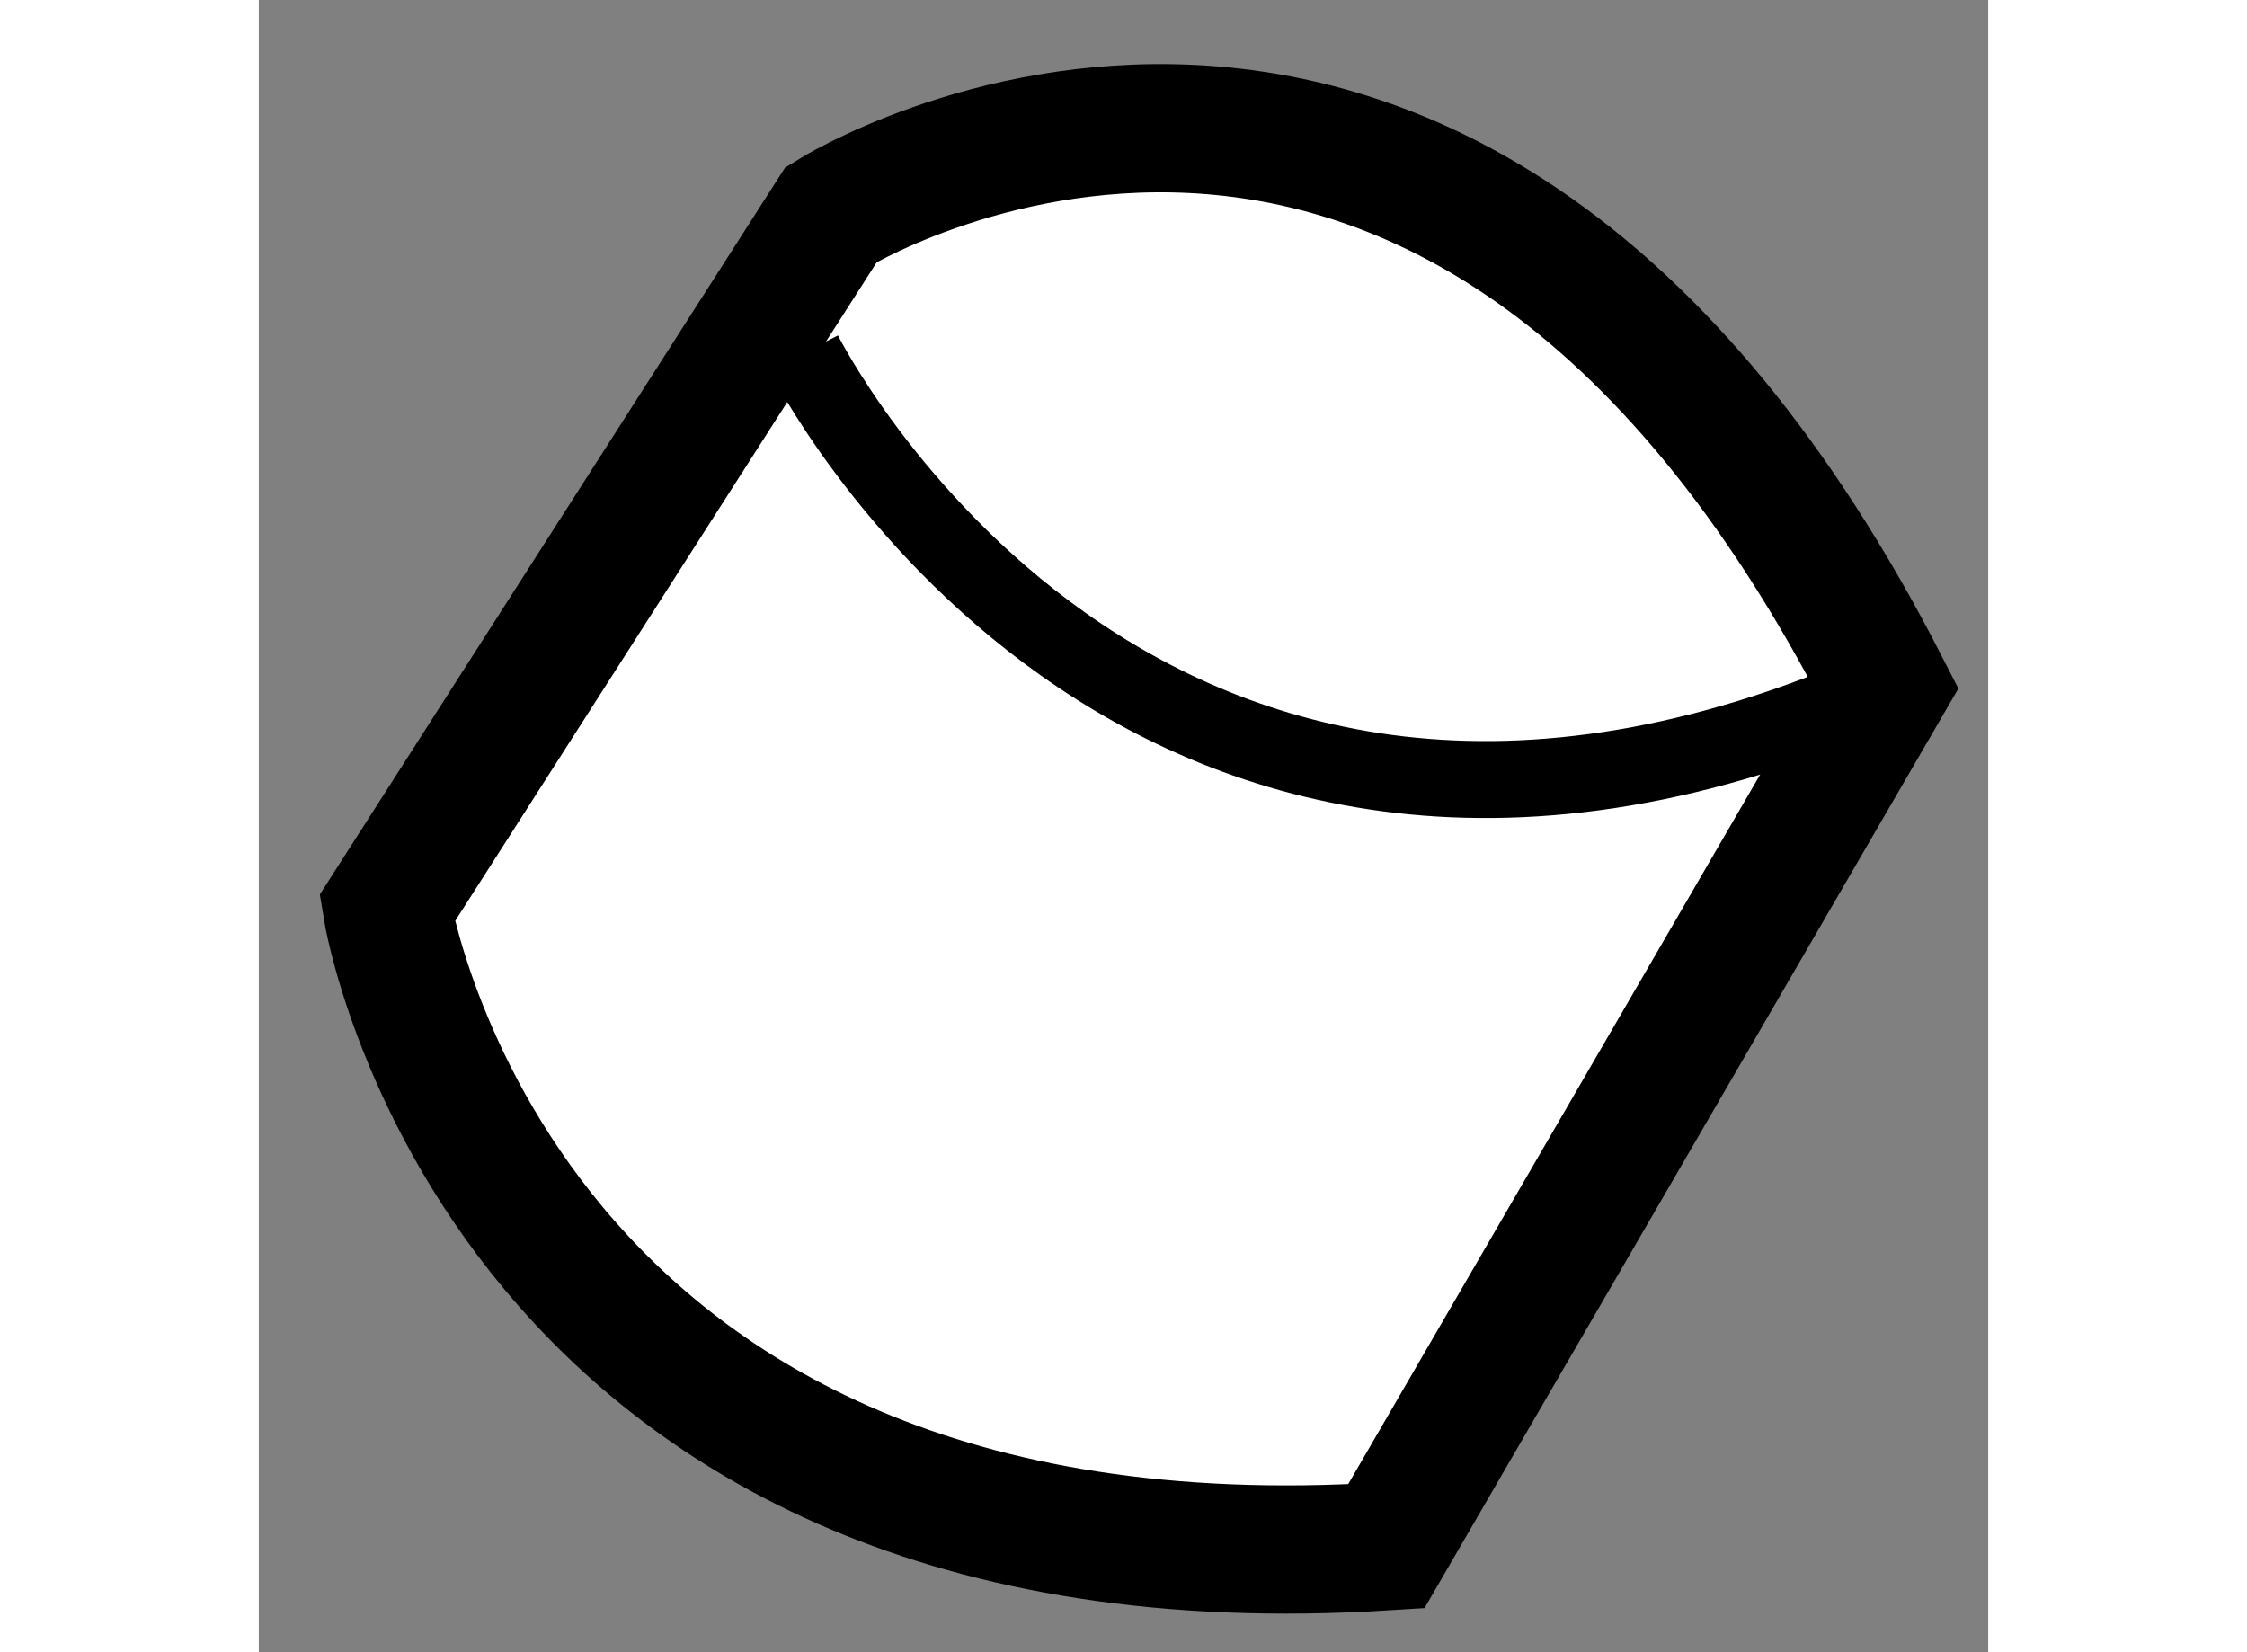 <?xml version="1.0" encoding="utf-8"?>
<!-- Generator: Adobe Illustrator 15.1.0, SVG Export Plug-In . SVG Version: 6.00 Build 0)  -->
<!DOCTYPE svg PUBLIC "-//W3C//DTD SVG 1.1//EN" "http://www.w3.org/Graphics/SVG/1.1/DTD/svg11.dtd">
<svg version="1.1" xmlns="http://www.w3.org/2000/svg" xmlns:xlink="http://www.w3.org/1999/xlink" x="0px" y="0px" width="244.8px"
	 height="180px" viewBox="122.104 85.398 6.743 6.442" enable-background="new 0 0 244.8 180" xml:space="preserve">
	
<rect x="122.104" y="85.398" width="6.743" height="6.442" fill="#808080" stroke="none"/>
	
<g><path fill="#FFFFFF" stroke="#000000" stroke-width="0.5" d="M126.5,91.427c-3.461,0.219-3.896-2.487-3.896-2.487l1.732-2.706
			c0,0,2.398-1.501,4.11,1.841L126.5,91.427z"></path><path fill="none" stroke="#000000" stroke-width="0.3" d="M124.228,86.773c0,0,1.297,2.6,4.219,1.301"></path></g>


</svg>